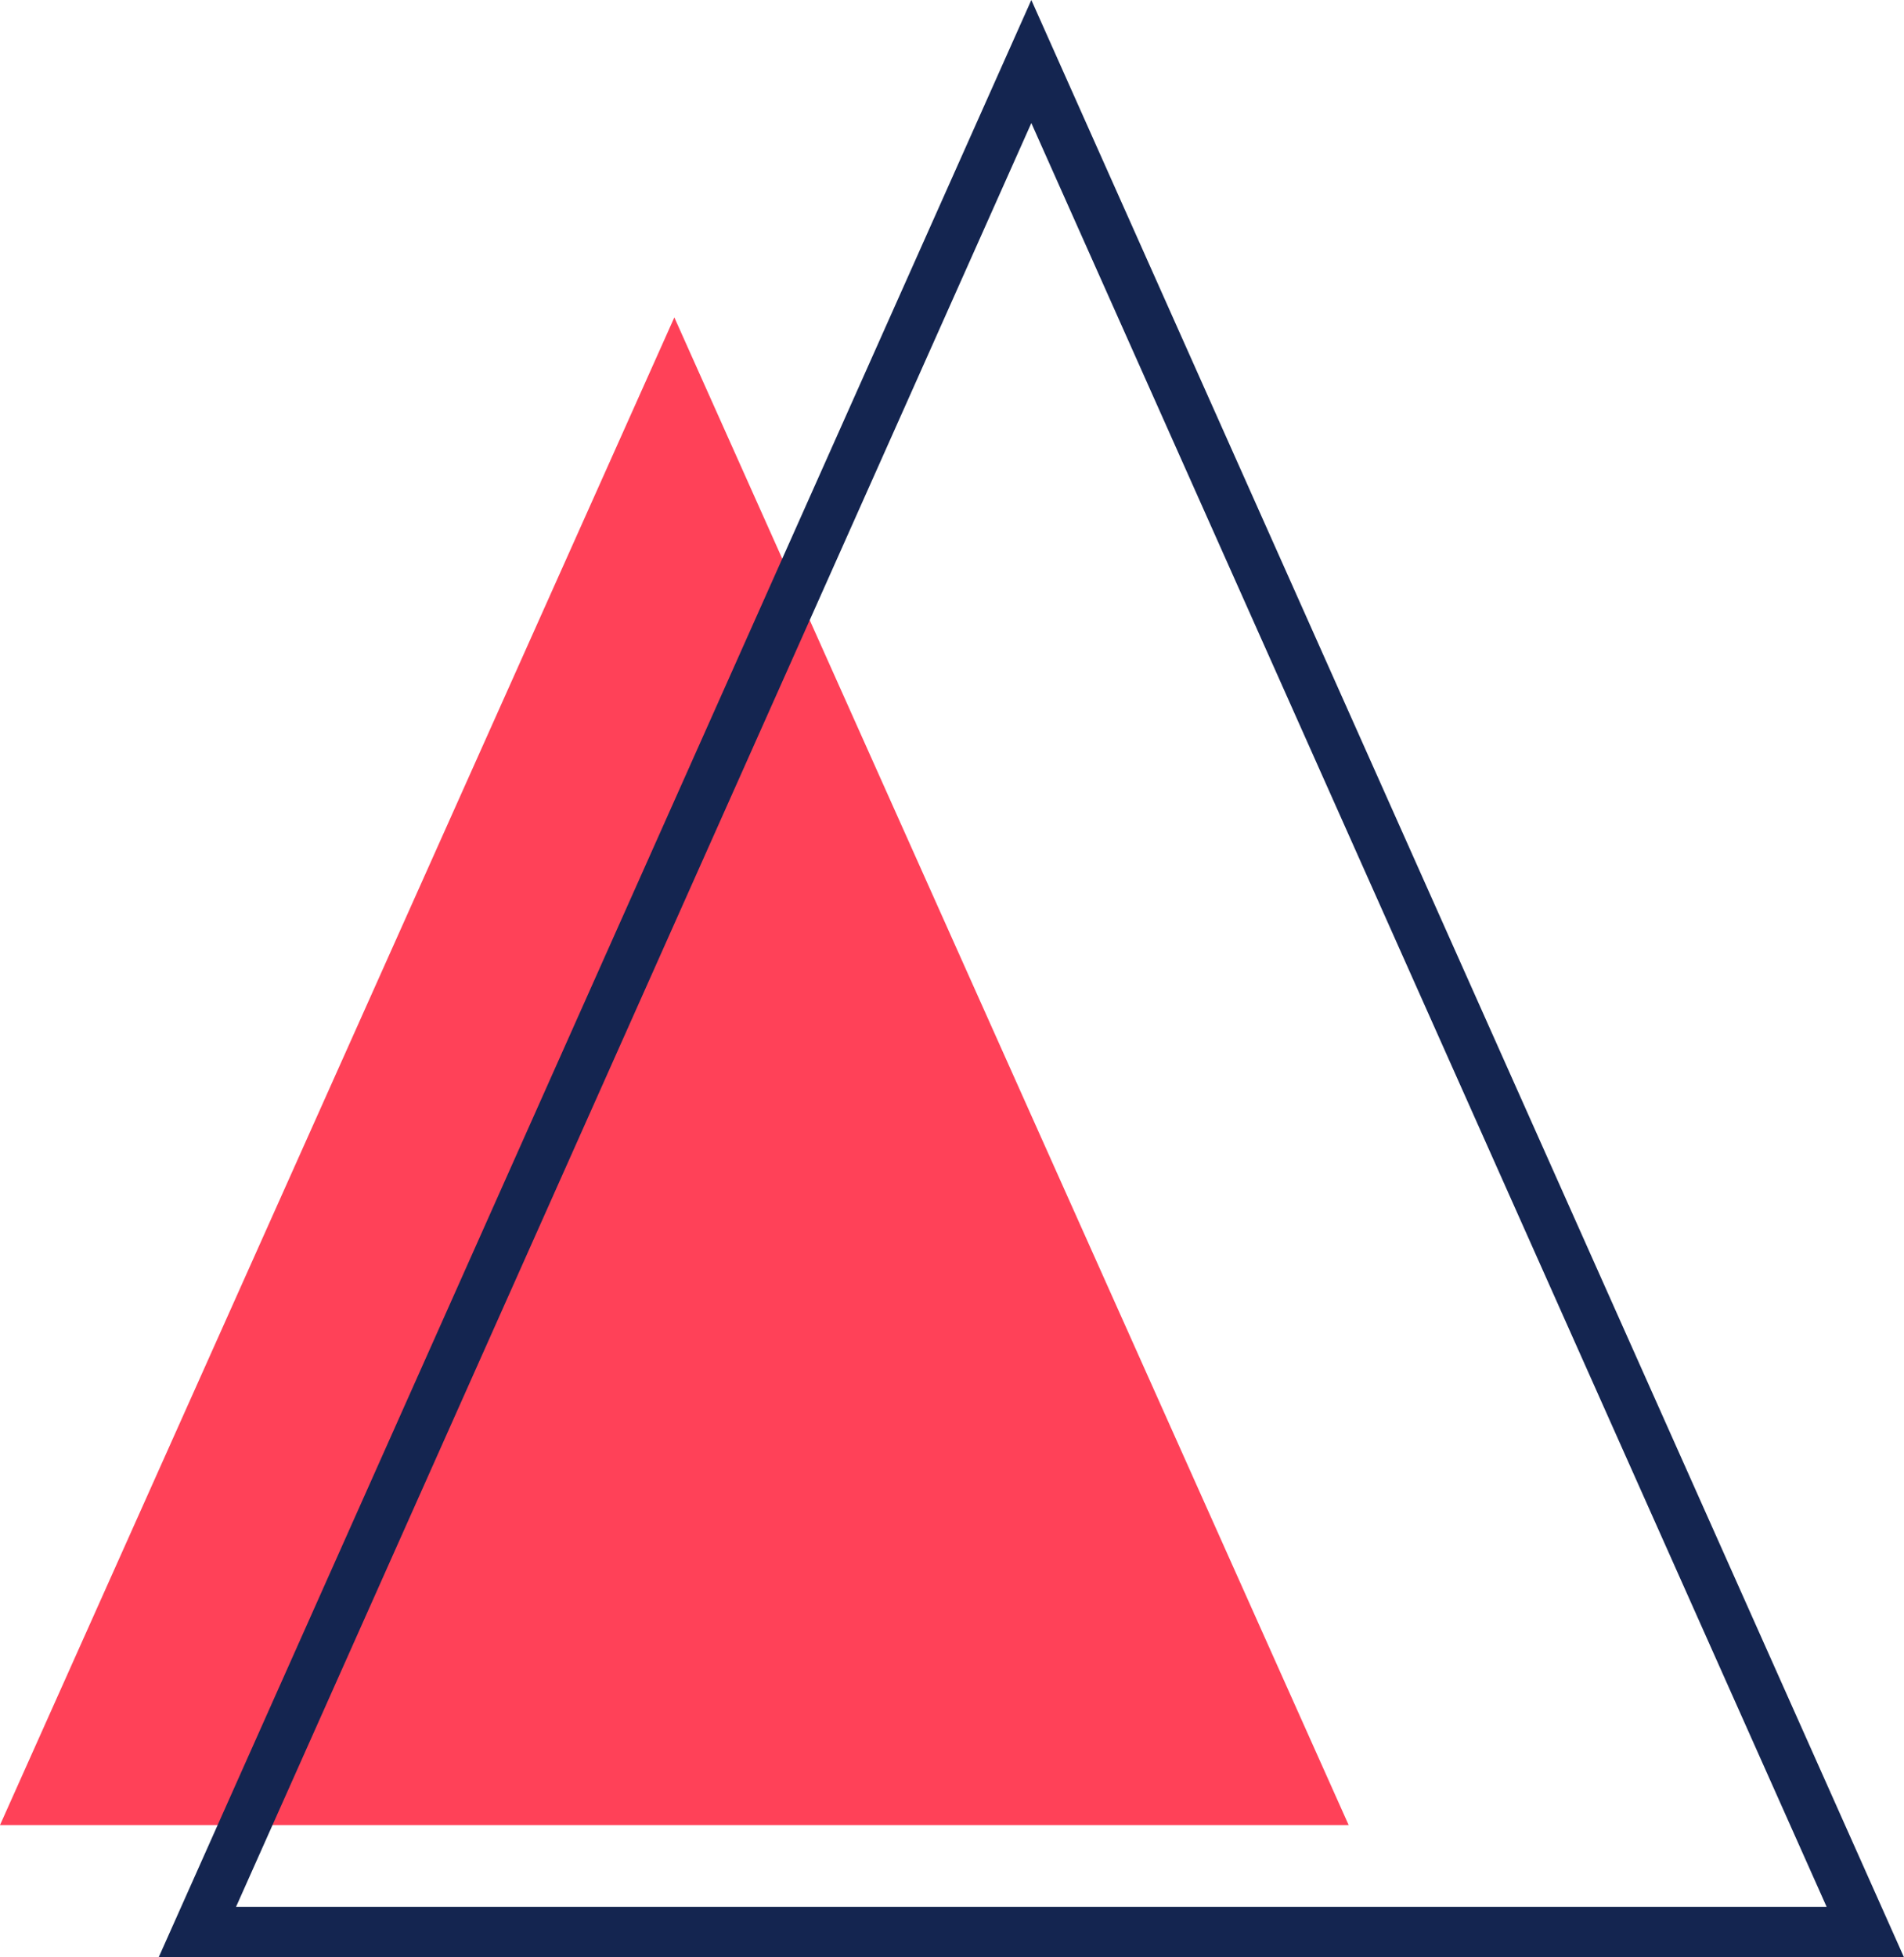 <?xml version="1.0" encoding="UTF-8"?>
<svg width="72px" height="74px" viewBox="0 0 72 74" version="1.1" xmlns="http://www.w3.org/2000/svg" xmlns:xlink="http://www.w3.org/1999/xlink">
    <!-- Generator: Sketch 55.1 (78136) - https://sketchapp.com -->
    <title>montagna</title>
    <desc>Created with Sketch.</desc>
    <g id="Page-1" stroke="none" stroke-width="1" fill="none" fill-rule="evenodd">
        <g id="Icone-02" transform="translate(-695, -324)">
            <g id="montagna" transform="translate(695, 324)">
                <polygon id="Fill-1" fill="#FF4158" points="0 69 51 69 25.5 12"></polygon>
                <path d="M39,0 L6,74 L72,74 L39,0 Z M39,4.652 L69.074,72.091 L8.926,72.091 L39,4.652 Z" id="Fill-2" fill="#142550"></path>
            </g>
        </g>
    </g>
</svg>